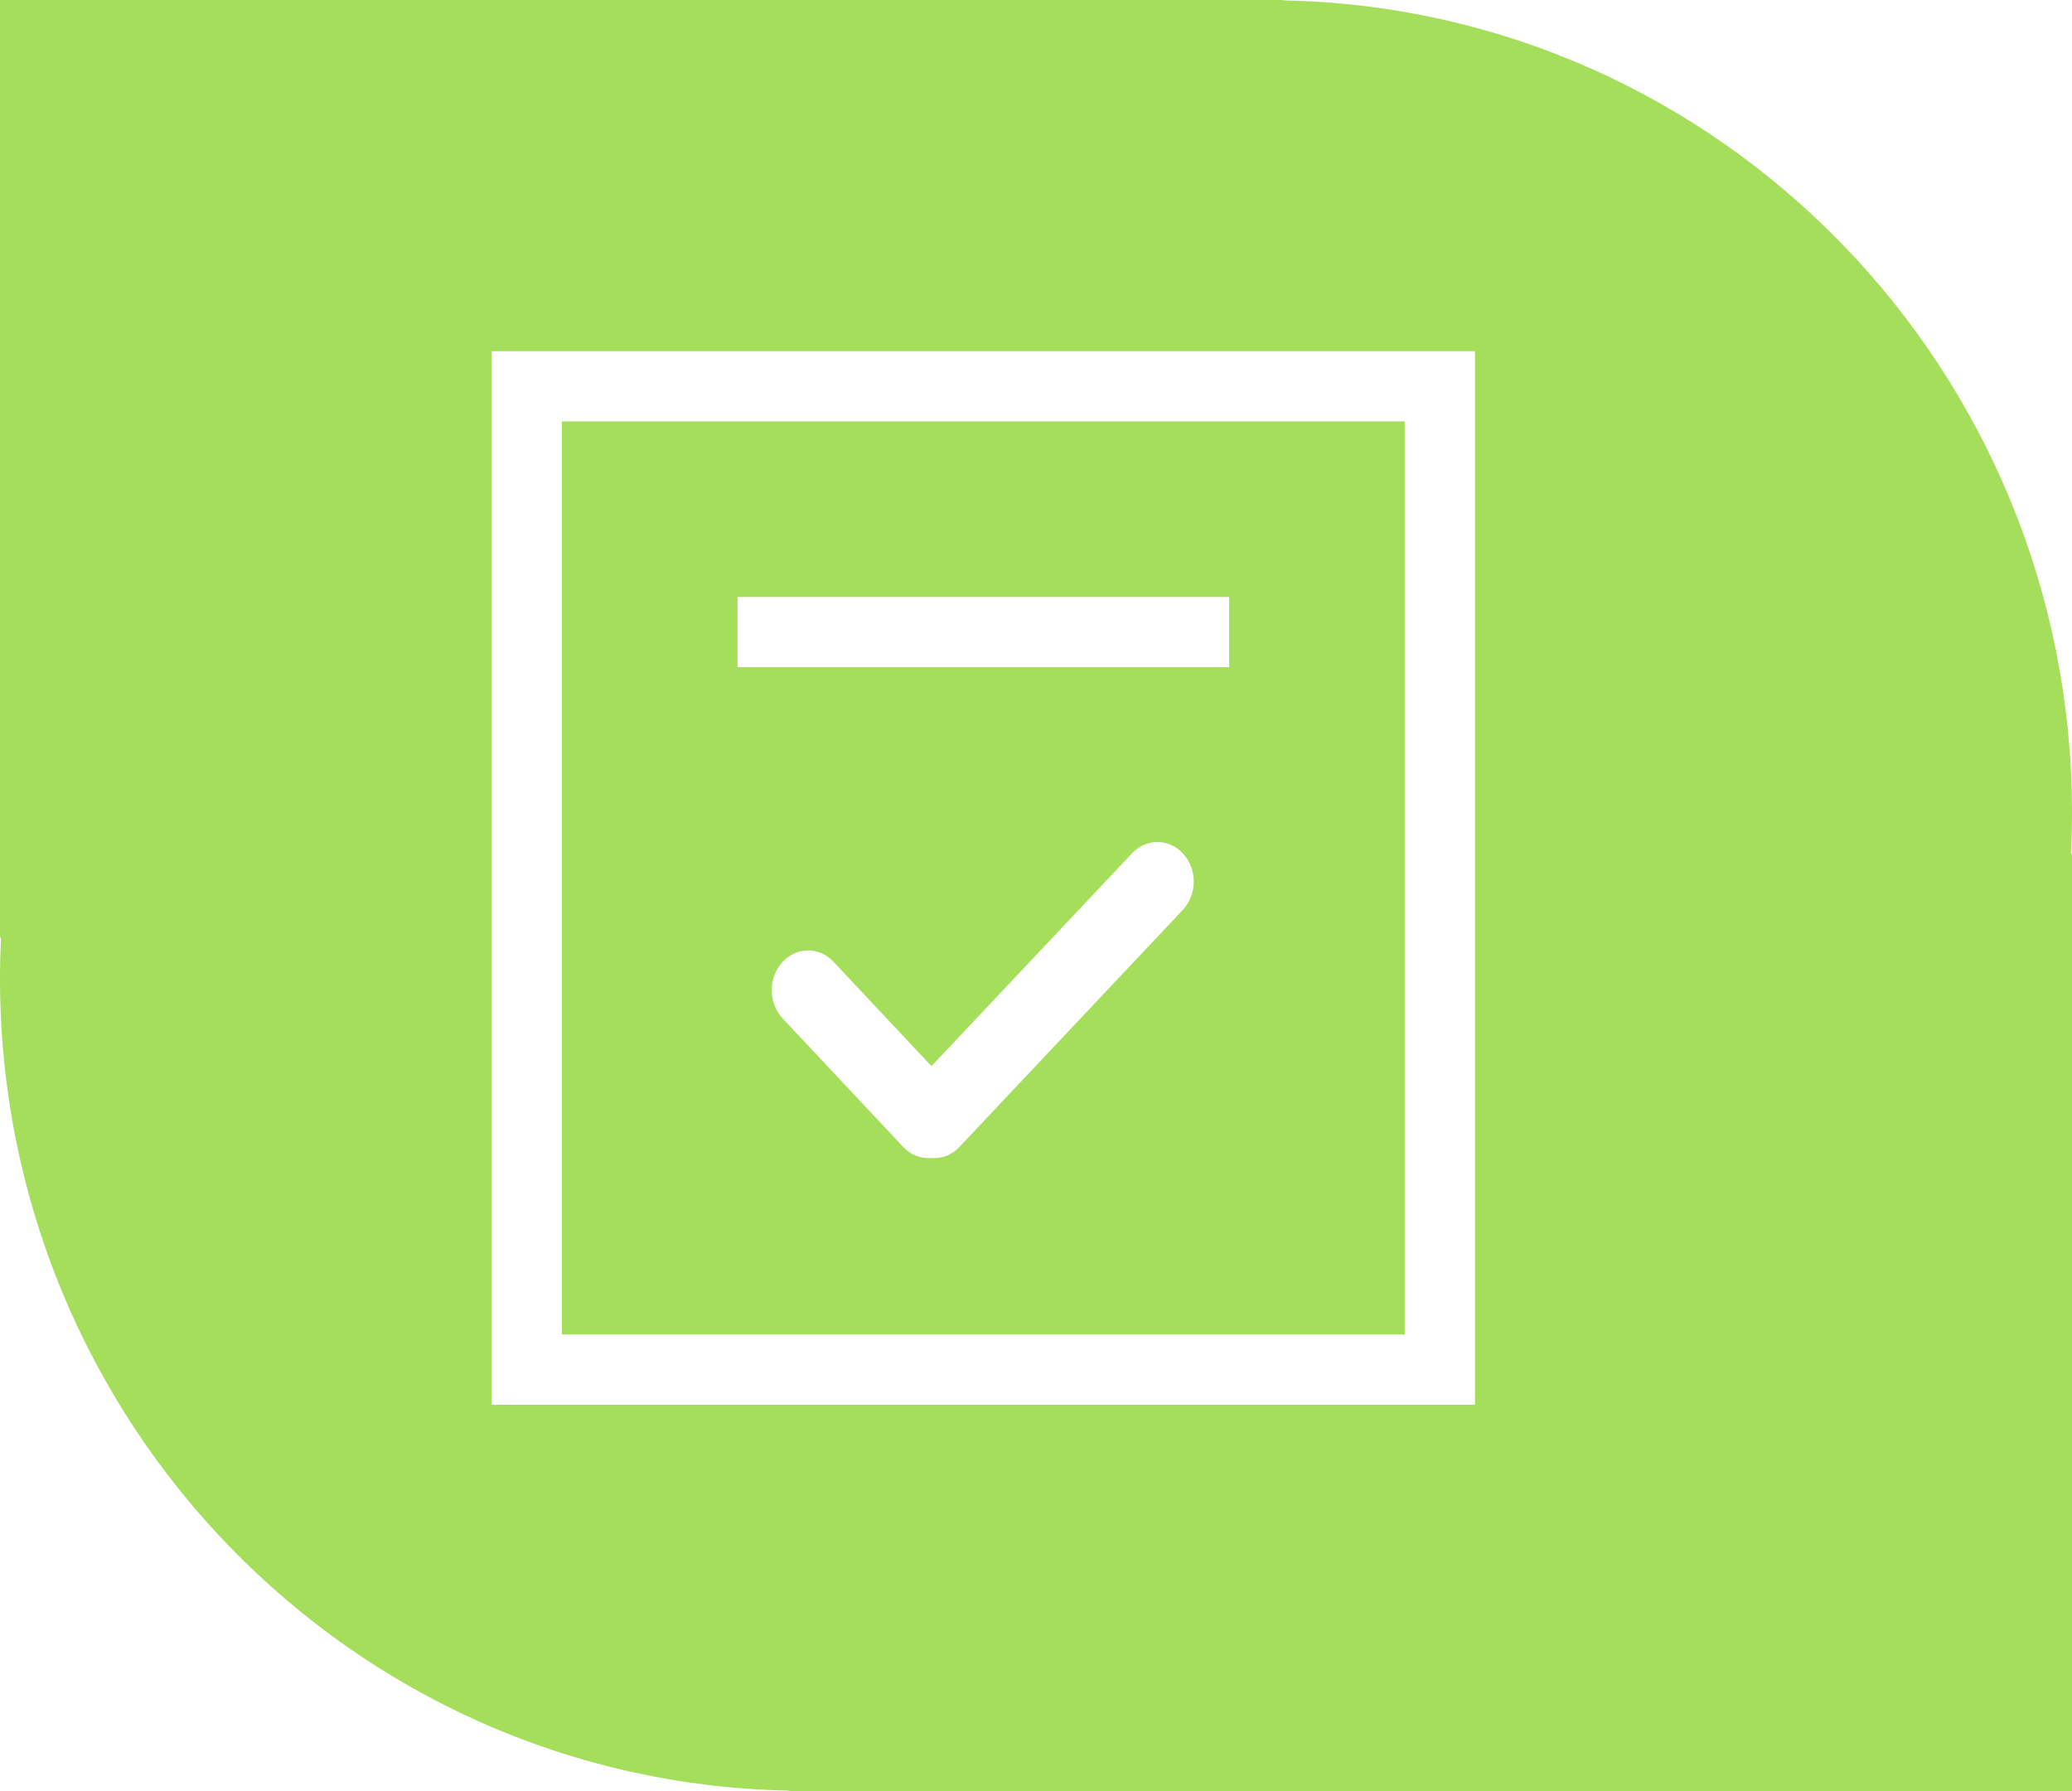 <svg xmlns="http://www.w3.org/2000/svg" xmlns:xlink="http://www.w3.org/1999/xlink" preserveAspectRatio="xMidYMid" width="59" height="51" viewBox="0 0 59 51">
  <defs>
    <style>
      .cls-1 {
        fill: #a4de5a;
        filter: url(#color-overlay-1);
      }

      .cls-1, .cls-2 {
        fill-rule: evenodd;
      }

      .cls-2 {
        fill: #fff;
      }
    </style>

    <filter id="color-overlay-1" filterUnits="userSpaceOnUse">
      <feFlood flood-color="#256602"/>
      <feComposite operator="in" in2="SourceGraphic"/>
      <feBlend in2="SourceGraphic" result="solidFill"/>
    </filter>
  </defs>
  <g id="artboard-1">
    <path d="M59.000,51.000 C59.000,51.000 42.505,51.000 22.513,51.000 C22.481,51.000 22.445,50.989 22.412,50.987 C9.991,50.723 -0.000,40.471 -0.000,27.854 C-0.000,27.473 0.010,27.094 0.028,26.718 C0.017,26.702 -0.000,26.677 -0.000,26.677 L-0.000,-0.000 C-0.000,-0.000 16.495,-0.000 36.487,-0.000 C36.519,-0.000 36.555,0.011 36.588,0.012 C49.009,0.277 59.000,10.529 59.000,23.146 C59.000,23.527 58.990,23.906 58.971,24.282 C58.983,24.298 59.000,24.323 59.000,24.323 L59.000,51.000 Z" class="cls-1"/>
    <path d="M14.000,40.000 L14.000,10.000 L42.000,10.000 L42.000,40.000 L14.000,40.000 ZM40.000,12.000 L16.000,12.000 L16.000,38.000 L40.000,38.000 L40.000,12.000 ZM35.000,19.000 L21.000,19.000 L21.000,17.000 L35.000,17.000 L35.000,19.000 ZM23.743,27.396 L26.523,30.358 L32.226,24.307 C32.630,23.867 33.285,23.867 33.689,24.307 C34.093,24.747 34.093,25.461 33.689,25.901 L27.319,32.660 C27.099,32.899 26.807,32.996 26.519,32.975 C26.231,32.996 25.938,32.899 25.719,32.659 L22.280,28.995 C21.875,28.553 21.875,27.837 22.280,27.396 C22.684,26.954 23.339,26.954 23.743,27.396 Z" class="cls-2"/>
  </g>
</svg>
